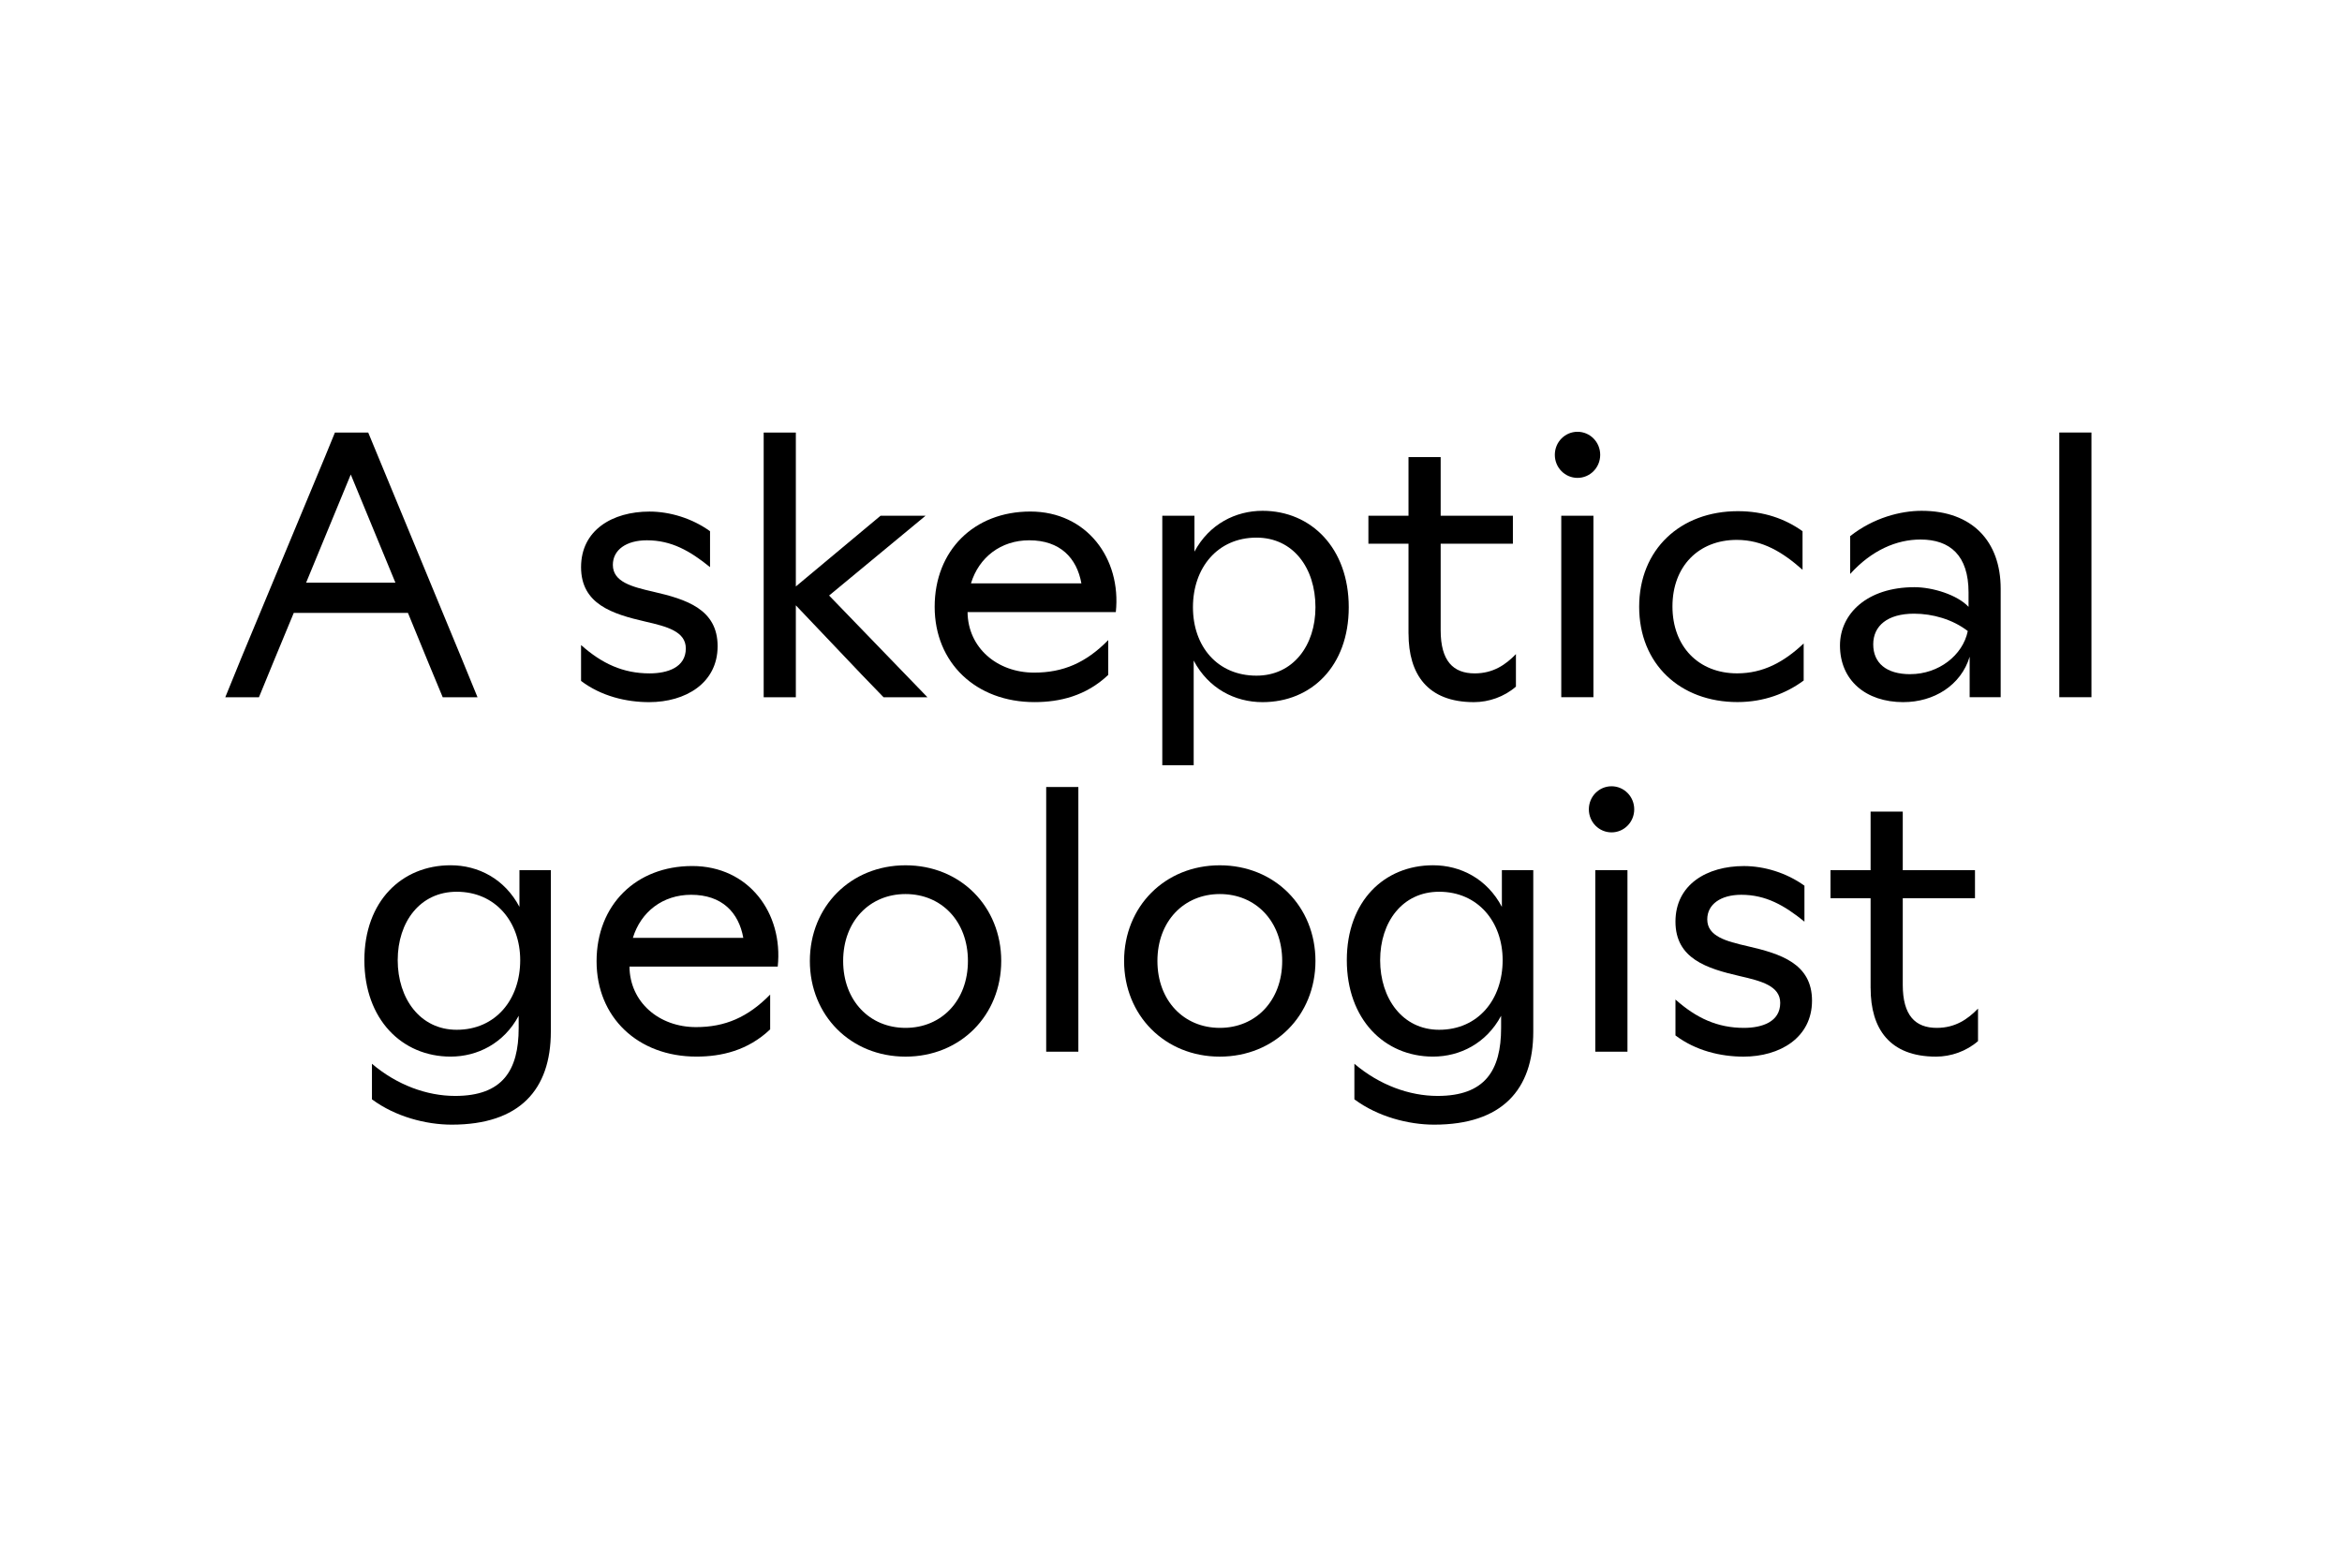 <?xml version="1.0" encoding="UTF-8"?> <svg xmlns="http://www.w3.org/2000/svg" viewBox="0 0 702 470"><defs><style>.cls-1{fill:#fff;}</style></defs><g id="BG"><rect class="cls-1" width="702" height="470"></rect></g><g id="Artwork"><path d="M72.05,197.91l25.28-60.76,3.06-7.48h9.98l27.89,67.45,4.87,11.9h-10.43l-4.19-10.09-6.23-15.19h-34.23l-6.01,14.51-4.42,10.77h-10.09l4.53-11.11ZM118.52,174.67l-13.38-32.42-13.38,32.42h26.75Z"></path><path d="M174.17,204.14v-10.77c6.23,5.55,12.58,8.5,20.52,8.5,5.44,0,10.88-1.81,10.88-7.48,0-5.1-5.67-6.57-12.13-8.05-9.86-2.27-19.27-5.21-19.27-16.32s9.41-16.66,20.52-16.66c6.12,0,12.81,2.04,18.14,5.89v10.77c-6.01-4.87-11.56-8.05-18.93-8.05-6.12,0-10.2,2.83-10.2,7.37,0,5.1,5.67,6.57,12.13,8.05,9.86,2.27,19.27,5.21,19.27,16.32s-9.64,16.78-20.52,16.78c-6.91,0-14.4-1.81-20.4-6.35Z"></path><path d="M258.05,201.99l-19.5-20.52v27.55h-9.64v-79.35h9.64v46.14l25.39-21.2h13.49l-28.91,23.92,29.47,30.49h-13.15l-6.8-7.03Z"></path><path d="M280.16,181.92c0-16.89,11.79-28.57,28.68-28.57s27.32,14.06,25.62,30.15h-44.44c.11,10.66,8.84,18.14,19.95,18.14,8.73,0,15.53-2.95,22.22-9.75v10.43c-6.69,6.35-14.62,8.16-22.1,8.16-17.57,0-29.93-11.79-29.93-28.57ZM308.5,161.97c-8.5,0-15.08,5.1-17.46,12.92h33.1c-1.36-7.59-6.35-12.92-15.64-12.92Z"></path><path d="M357.8,198.02v31.4h-9.41v-74.82h9.64v10.77c4.42-8.28,12.36-12.24,20.4-12.24,14.62,0,25.85,11.22,25.85,28.91s-11.22,28.45-25.85,28.45c-8.27,0-16.21-4.08-20.63-12.47ZM394.3,182.03c0-11.79-6.69-20.86-17.68-20.86-11.68,0-19.04,9.07-19.04,20.86s7.37,20.52,19.04,20.52c11,0,17.68-9.07,17.68-20.52Z"></path><path d="M422.19,189.97v-26.98h-12.02v-8.39h12.02v-17.57h9.64v17.57h21.65v8.39h-21.65v25.96c0,9.18,3.74,12.92,10.2,12.92,5.55,0,9.3-2.61,12.36-5.78v9.75c-3.51,3.06-8.16,4.65-12.58,4.65-13.94,0-19.61-8.39-19.61-20.52Z"></path><path d="M466.05,136.35c0-3.85,3.06-6.91,6.8-6.91s6.8,3.06,6.8,6.91-3.06,6.91-6.8,6.91-6.8-3.06-6.8-6.91ZM467.98,154.6h9.64v54.41h-9.64v-54.41Z"></path><path d="M491.33,181.92c0-17.23,12.36-28.68,29.59-28.68,7.71,0,14.17,2.27,19.38,6.01v11.56c-5.89-5.21-11.9-8.96-19.72-8.96-11.45,0-19.27,7.94-19.27,19.95s7.82,20.06,19.38,20.06c7.82,0,14.06-3.4,19.95-8.96v11.11c-5.21,3.85-11.9,6.46-19.84,6.46-17.12,0-29.47-11.34-29.47-28.57Z"></path><path d="M570.56,210.49c-11.34,0-19.04-6.57-19.04-17,0-9.41,8.05-17.46,22.33-17.46,5.44,0,12.81,2.27,16.21,5.89v-4.31c0-11.11-5.55-15.87-14.4-15.87-7.14,0-14.62,3.17-21.08,10.32v-11.34c7.03-5.55,15.19-7.59,21.42-7.59,15.19,0,23.69,9.18,23.69,23.35v32.53h-9.3v-12.13c-2.61,8.62-10.77,13.6-19.84,13.6ZM572.6,202.1c8.5,0,15.76-5.67,17.23-12.92-4.53-3.51-10.54-5.21-16.1-5.21-7.94,0-12.24,3.63-12.24,9.18s3.85,8.96,11.11,8.96Z"></path><path d="M617.26,129.66h9.64v79.35h-9.64v-79.35Z"></path><path d="M111.49,329.56v-10.66c7.48,6.35,16.44,9.64,24.94,9.64,14.17,0,19.04-7.59,19.04-20.4v-3.63c-4.42,8.28-12.36,12.24-20.4,12.24-14.62,0-25.85-11.22-25.85-28.91s11.22-28.45,25.85-28.45c8.28,0,16.21,4.08,20.63,12.47v-11h9.41v48.4c0,17.46-9.41,27.89-29.7,27.89-7.71,0-16.89-2.38-23.92-7.59ZM155.93,287.85c0-11.45-7.37-20.52-19.04-20.52-11,0-17.68,9.07-17.68,20.52s6.69,20.86,17.68,20.86c11.68,0,19.04-9.07,19.04-20.86Z"></path><path d="M178.82,288.19c0-16.89,11.79-28.57,28.68-28.57s27.32,14.06,25.62,30.15h-44.44c.11,10.66,8.84,18.14,19.95,18.14,8.73,0,15.53-2.95,22.22-9.75v10.43c-6.69,6.35-14.62,8.16-22.1,8.16-17.57,0-29.93-11.79-29.93-28.57ZM207.16,268.24c-8.5,0-15.08,5.1-17.46,12.92h33.1c-1.36-7.59-6.35-12.92-15.64-12.92Z"></path><path d="M242.75,288.08c0-16.32,12.24-28.68,28.68-28.68s28.68,12.36,28.68,28.68-12.24,28.68-28.68,28.68-28.68-12.36-28.68-28.68ZM290.13,288.08c0-11.9-7.94-20.06-18.7-20.06s-18.7,8.16-18.7,20.06,7.94,20.06,18.7,20.06,18.7-8.16,18.7-20.06Z"></path><path d="M313.59,235.93h9.64v79.35h-9.64v-79.35Z"></path><path d="M336.94,288.08c0-16.32,12.24-28.68,28.68-28.68s28.68,12.36,28.68,28.68-12.24,28.68-28.68,28.68-28.68-12.36-28.68-28.68ZM384.33,288.08c0-11.9-7.94-20.06-18.7-20.06s-18.7,8.16-18.7,20.06,7.93,20.06,18.7,20.06,18.7-8.16,18.7-20.06Z"></path><path d="M405.97,329.56v-10.66c7.48,6.35,16.44,9.64,24.94,9.64,14.17,0,19.04-7.59,19.04-20.4v-3.63c-4.42,8.28-12.36,12.24-20.4,12.24-14.62,0-25.85-11.22-25.85-28.91s11.22-28.45,25.85-28.45c8.28,0,16.21,4.08,20.63,12.47v-11h9.41v48.4c0,17.46-9.41,27.89-29.7,27.89-7.71,0-16.89-2.38-23.92-7.59ZM450.41,287.85c0-11.45-7.37-20.52-19.04-20.52-11,0-17.68,9.07-17.68,20.52s6.69,20.86,17.68,20.86c11.68,0,19.04-9.07,19.04-20.86Z"></path><path d="M476.25,242.62c0-3.85,3.06-6.91,6.8-6.91s6.8,3.06,6.8,6.91-3.06,6.91-6.8,6.91-6.8-3.06-6.8-6.91ZM478.18,260.87h9.64v54.41h-9.64v-54.41Z"></path><path d="M502.21,310.41v-10.77c6.23,5.55,12.58,8.5,20.52,8.5,5.44,0,10.88-1.81,10.88-7.48,0-5.1-5.67-6.57-12.13-8.05-9.86-2.27-19.27-5.21-19.27-16.32s9.41-16.66,20.52-16.66c6.12,0,12.81,2.04,18.14,5.89v10.77c-6.01-4.87-11.56-8.05-18.93-8.05-6.12,0-10.2,2.83-10.2,7.37,0,5.1,5.67,6.57,12.13,8.05,9.86,2.27,19.27,5.21,19.27,16.32s-9.64,16.78-20.52,16.78c-6.91,0-14.4-1.81-20.4-6.35Z"></path><path d="M560.7,296.24v-26.98h-12.02v-8.39h12.02v-17.57h9.64v17.57h21.65v8.39h-21.65v25.96c0,9.18,3.74,12.92,10.2,12.92,5.55,0,9.3-2.61,12.36-5.78v9.75c-3.51,3.06-8.16,4.65-12.58,4.65-13.94,0-19.61-8.39-19.61-20.52Z"></path></g></svg> 
